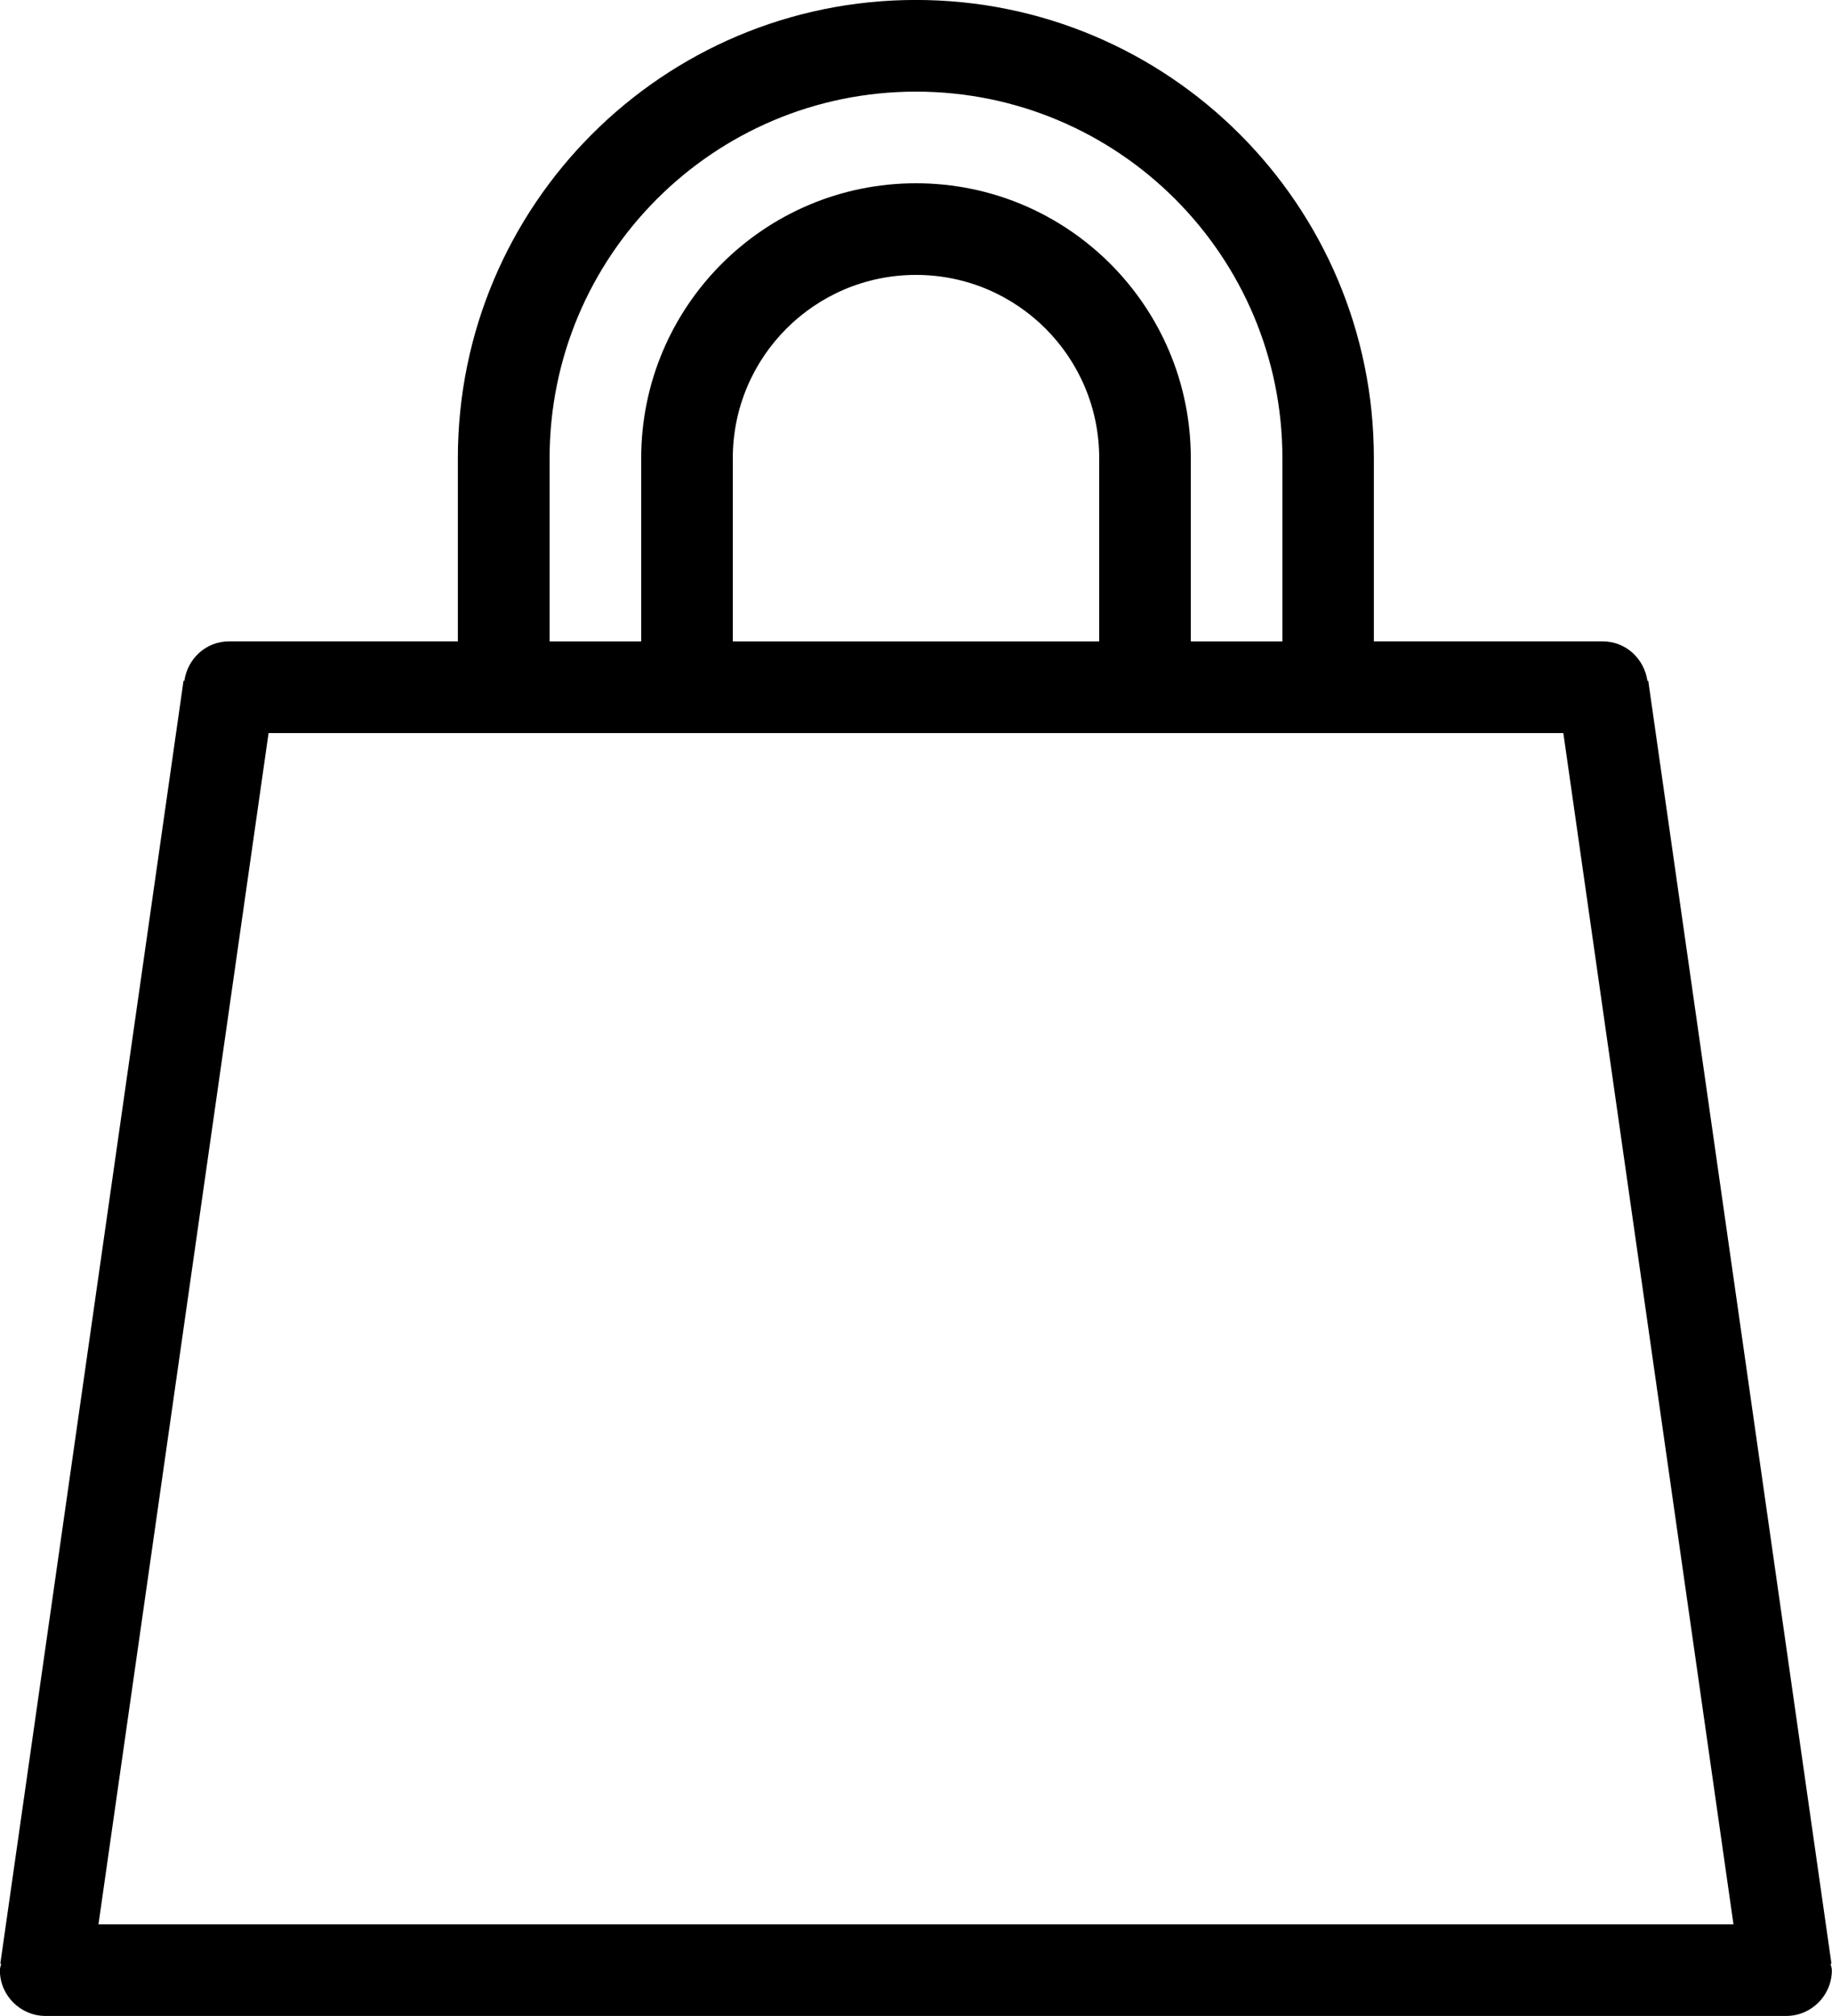 <?xml version="1.0" encoding="UTF-8"?>
<svg width="40px" height="44px" enable-background="new 0 0 40 44" version="1.1" viewBox="0 0 40 44" xml:space="preserve" xmlns="http://www.w3.org/2000/svg">

<g id="outline_19_">
	<path d="m39.97 42.86 0.018-3e-3 -4-28-0.018 3e-3c-0.071-0.483-0.47-0.861-0.973-0.861h-5v-4c0-5.522-4.477-10-10-10s-10 4.478-10 10v4h-5c-0.503 0-0.902 0.378-0.972 0.861l-0.018-3e-3 -4 28 0.018 3e-3c-7e-3 0.047-0.028 0.09-0.028 0.139 0 0.553 0.448 1 1 1h38c0.553 0 1-0.447 1-1 0-0.049-0.021-0.092-0.027-0.139zm-27.97-32.86c0-4.418 3.582-8 8-8s8 3.582 8 8v4h-2v-4c0-3.313-2.687-6-6-6s-6 2.687-6 6v4h-2zm12 0v4h-8v-4c0-2.209 1.791-4 4-4s4 1.791 4 4zm-21.85 32 3.714-26h28.27l3.715 26z"/>
</g>
</svg>
